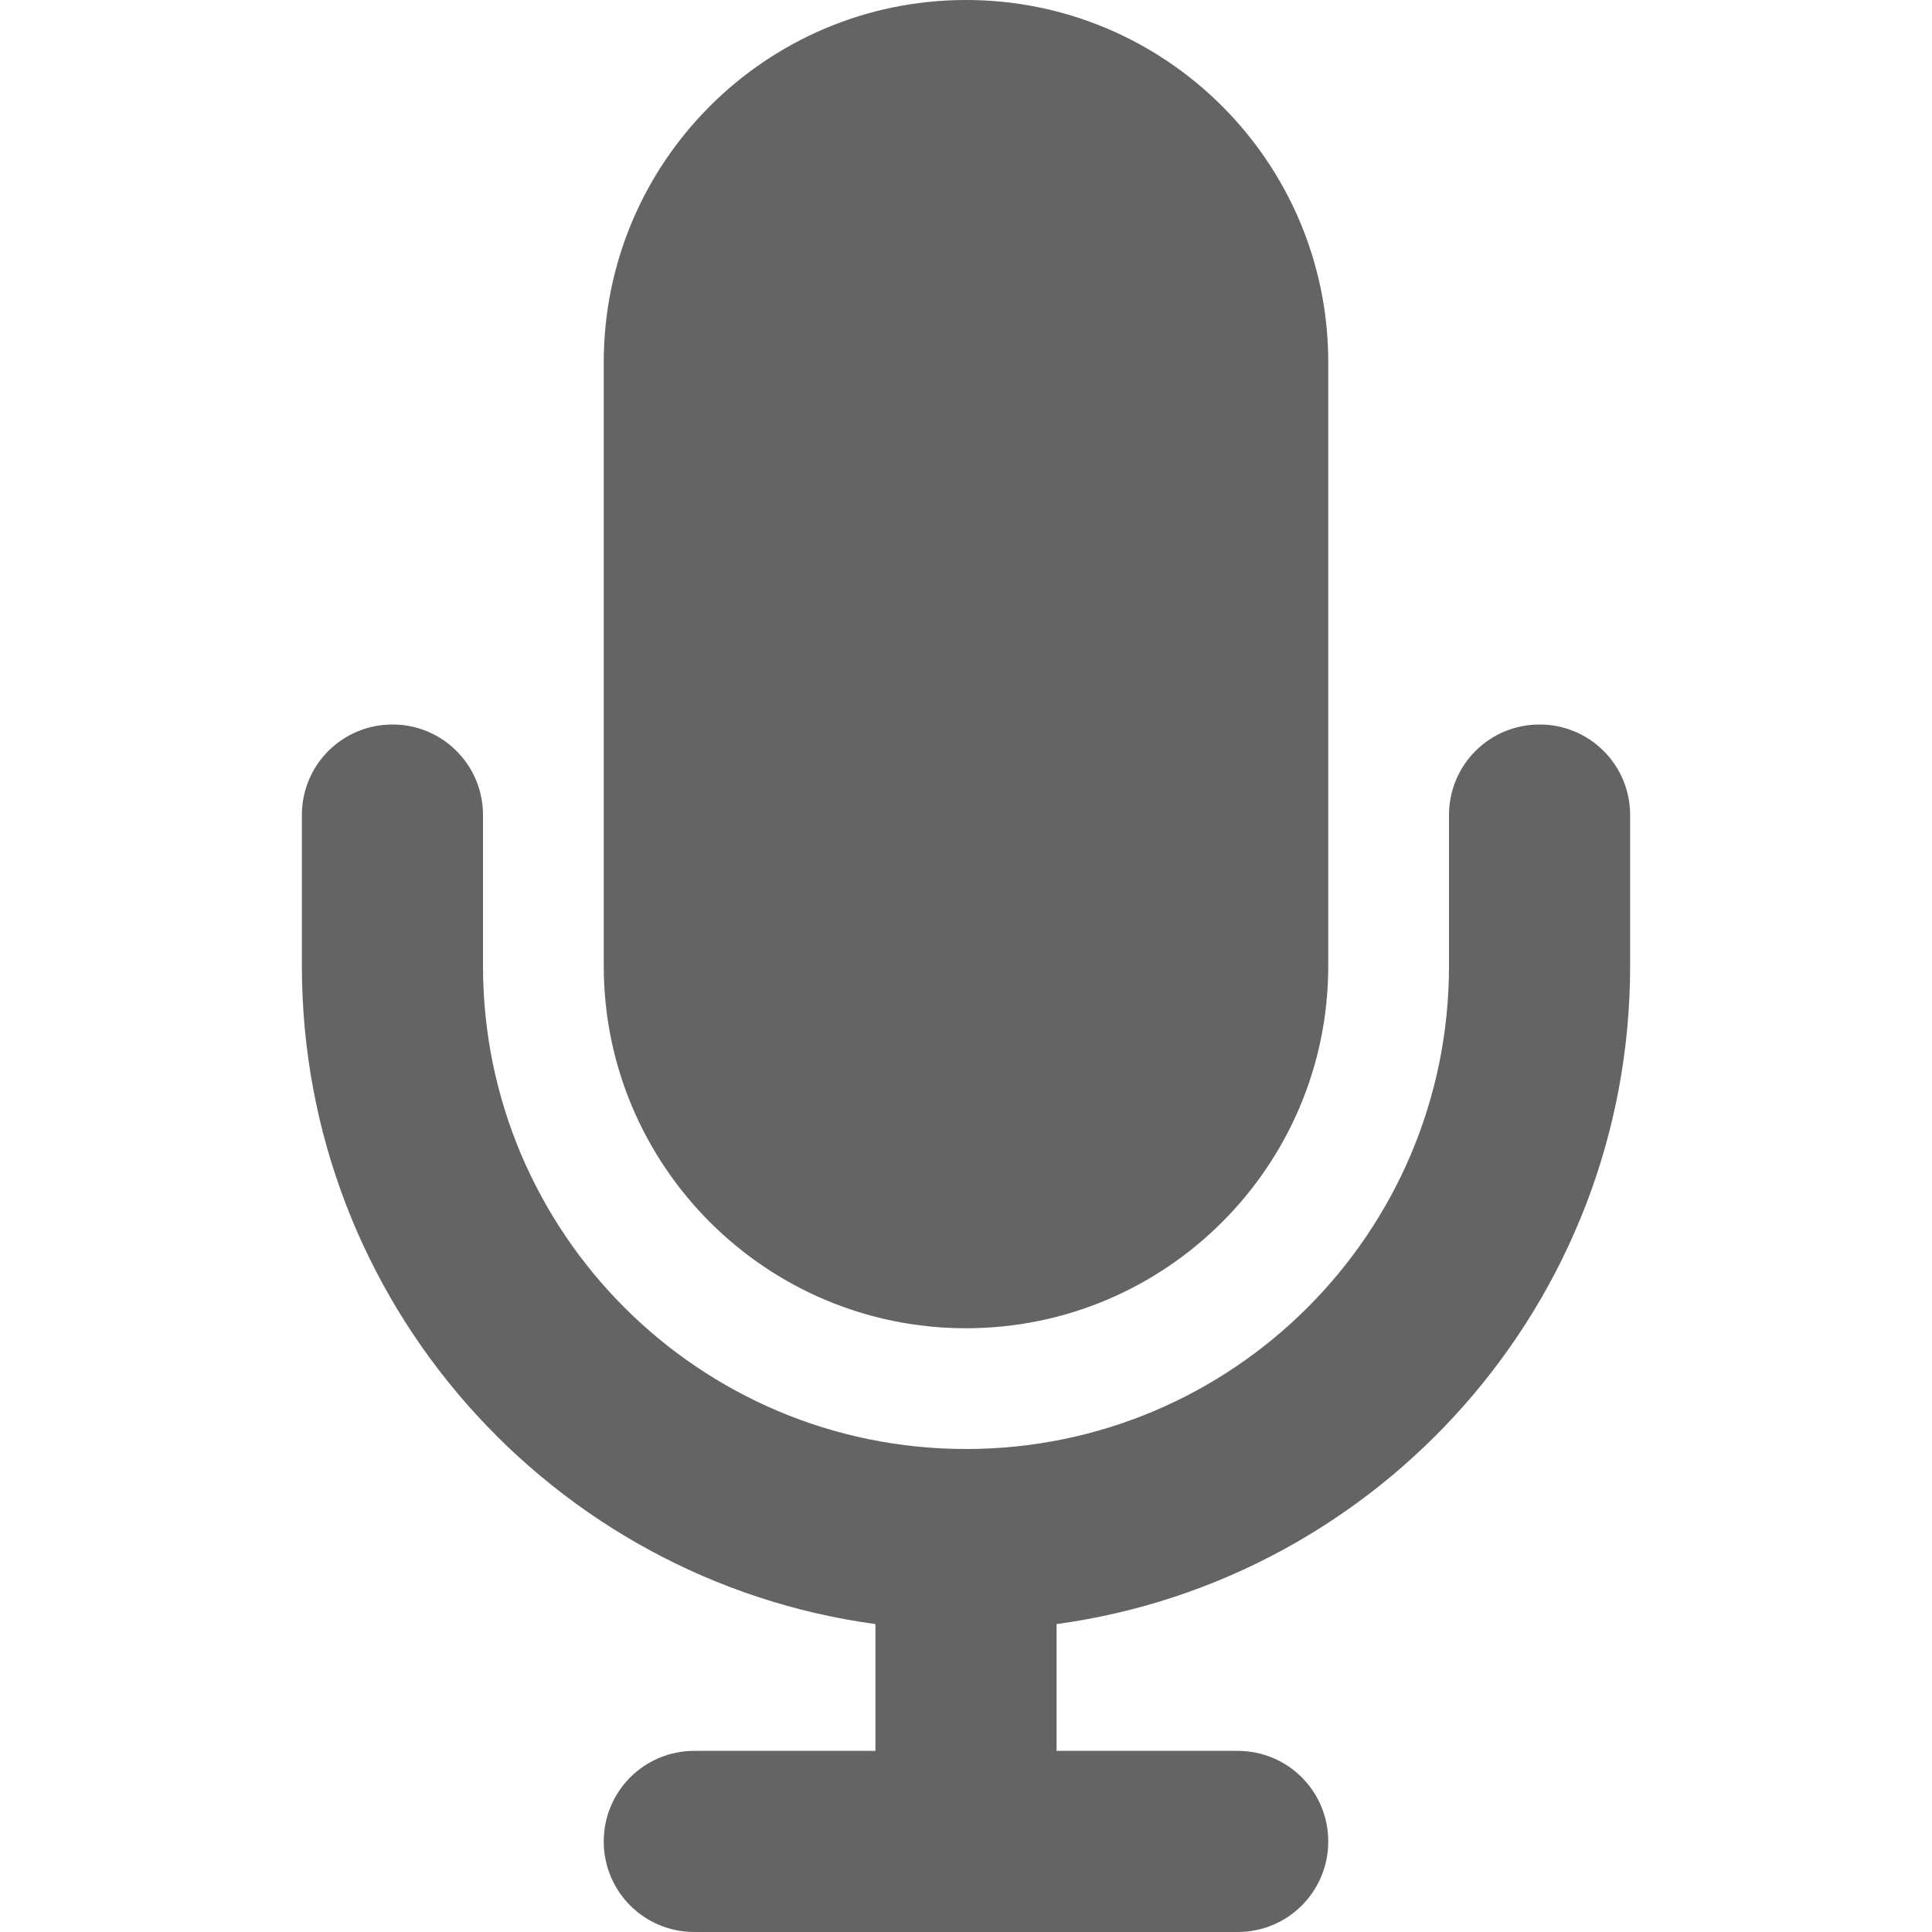 <svg width="24" height="24" viewBox="0 0 24 24" fill="none" xmlns="http://www.w3.org/2000/svg">
<path d="M12 0C9.516 0 7.5 2.016 7.5 4.5V12C7.5 14.484 9.516 16.5 12 16.5C14.484 16.5 16.5 14.484 16.5 12V4.5C16.5 2.016 14.484 0 12 0ZM6 10.125C6 9.502 5.498 9 4.875 9C4.252 9 3.75 9.502 3.75 10.125V12C3.75 16.177 6.853 19.627 10.875 20.175V21.75H8.625C8.002 21.75 7.5 22.252 7.5 22.875C7.5 23.498 8.002 24 8.625 24H12H15.375C15.998 24 16.5 23.498 16.5 22.875C16.5 22.252 15.998 21.75 15.375 21.75H13.125V20.175C17.147 19.627 20.25 16.177 20.25 12V10.125C20.25 9.502 19.748 9 19.125 9C18.502 9 18 9.502 18 10.125V12C18 15.314 15.314 18 12 18C8.686 18 6 15.314 6 12V10.125Z" fill="#646464"/>
</svg>
